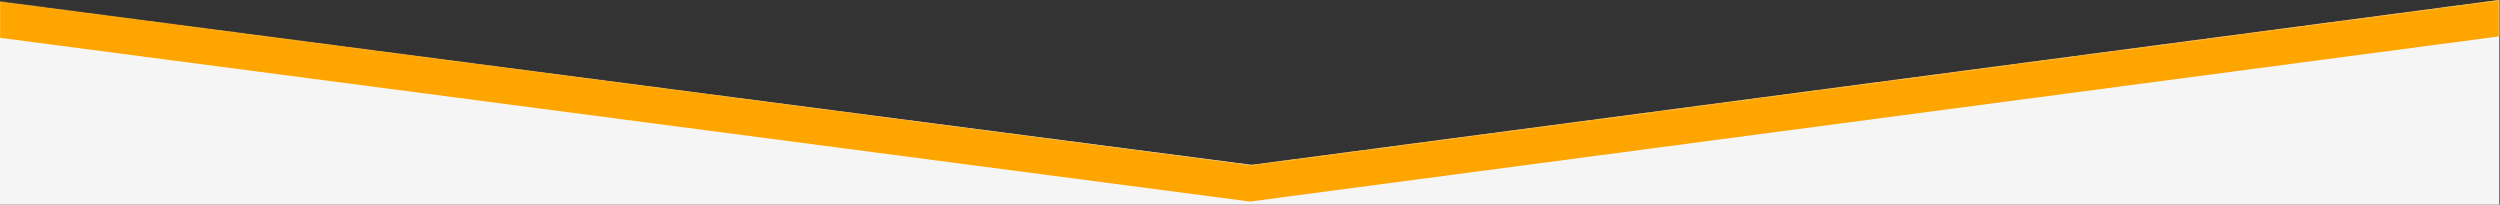 <svg width="1918" height="157" viewBox="0 0 1918 157" fill="none" xmlns="http://www.w3.org/2000/svg">
<rect x="0" y="0" width="1918" height="157" fill="#333333" stroke="none"/>
<path d="M0 1.5L960.5 126.5L1917.5 0V157H0L0 1.5Z" fill="#F5F5F5"/>
<mask id="mask0_442_1281" style="mask-type:alpha" maskUnits="userSpaceOnUse" x="0" y="0" width="1918" height="157">
<path d="M0 1L960.5 126.5L1917.5 0V157H0L0 1Z" fill="#F5F5F5"/>
</mask>
<g mask="url(#mask0_442_1281)">
<path d="M-3 14.5L959 140.5L1919.5 13.5" stroke="#FFA500" stroke-width="28"/>
</g>
</svg>
